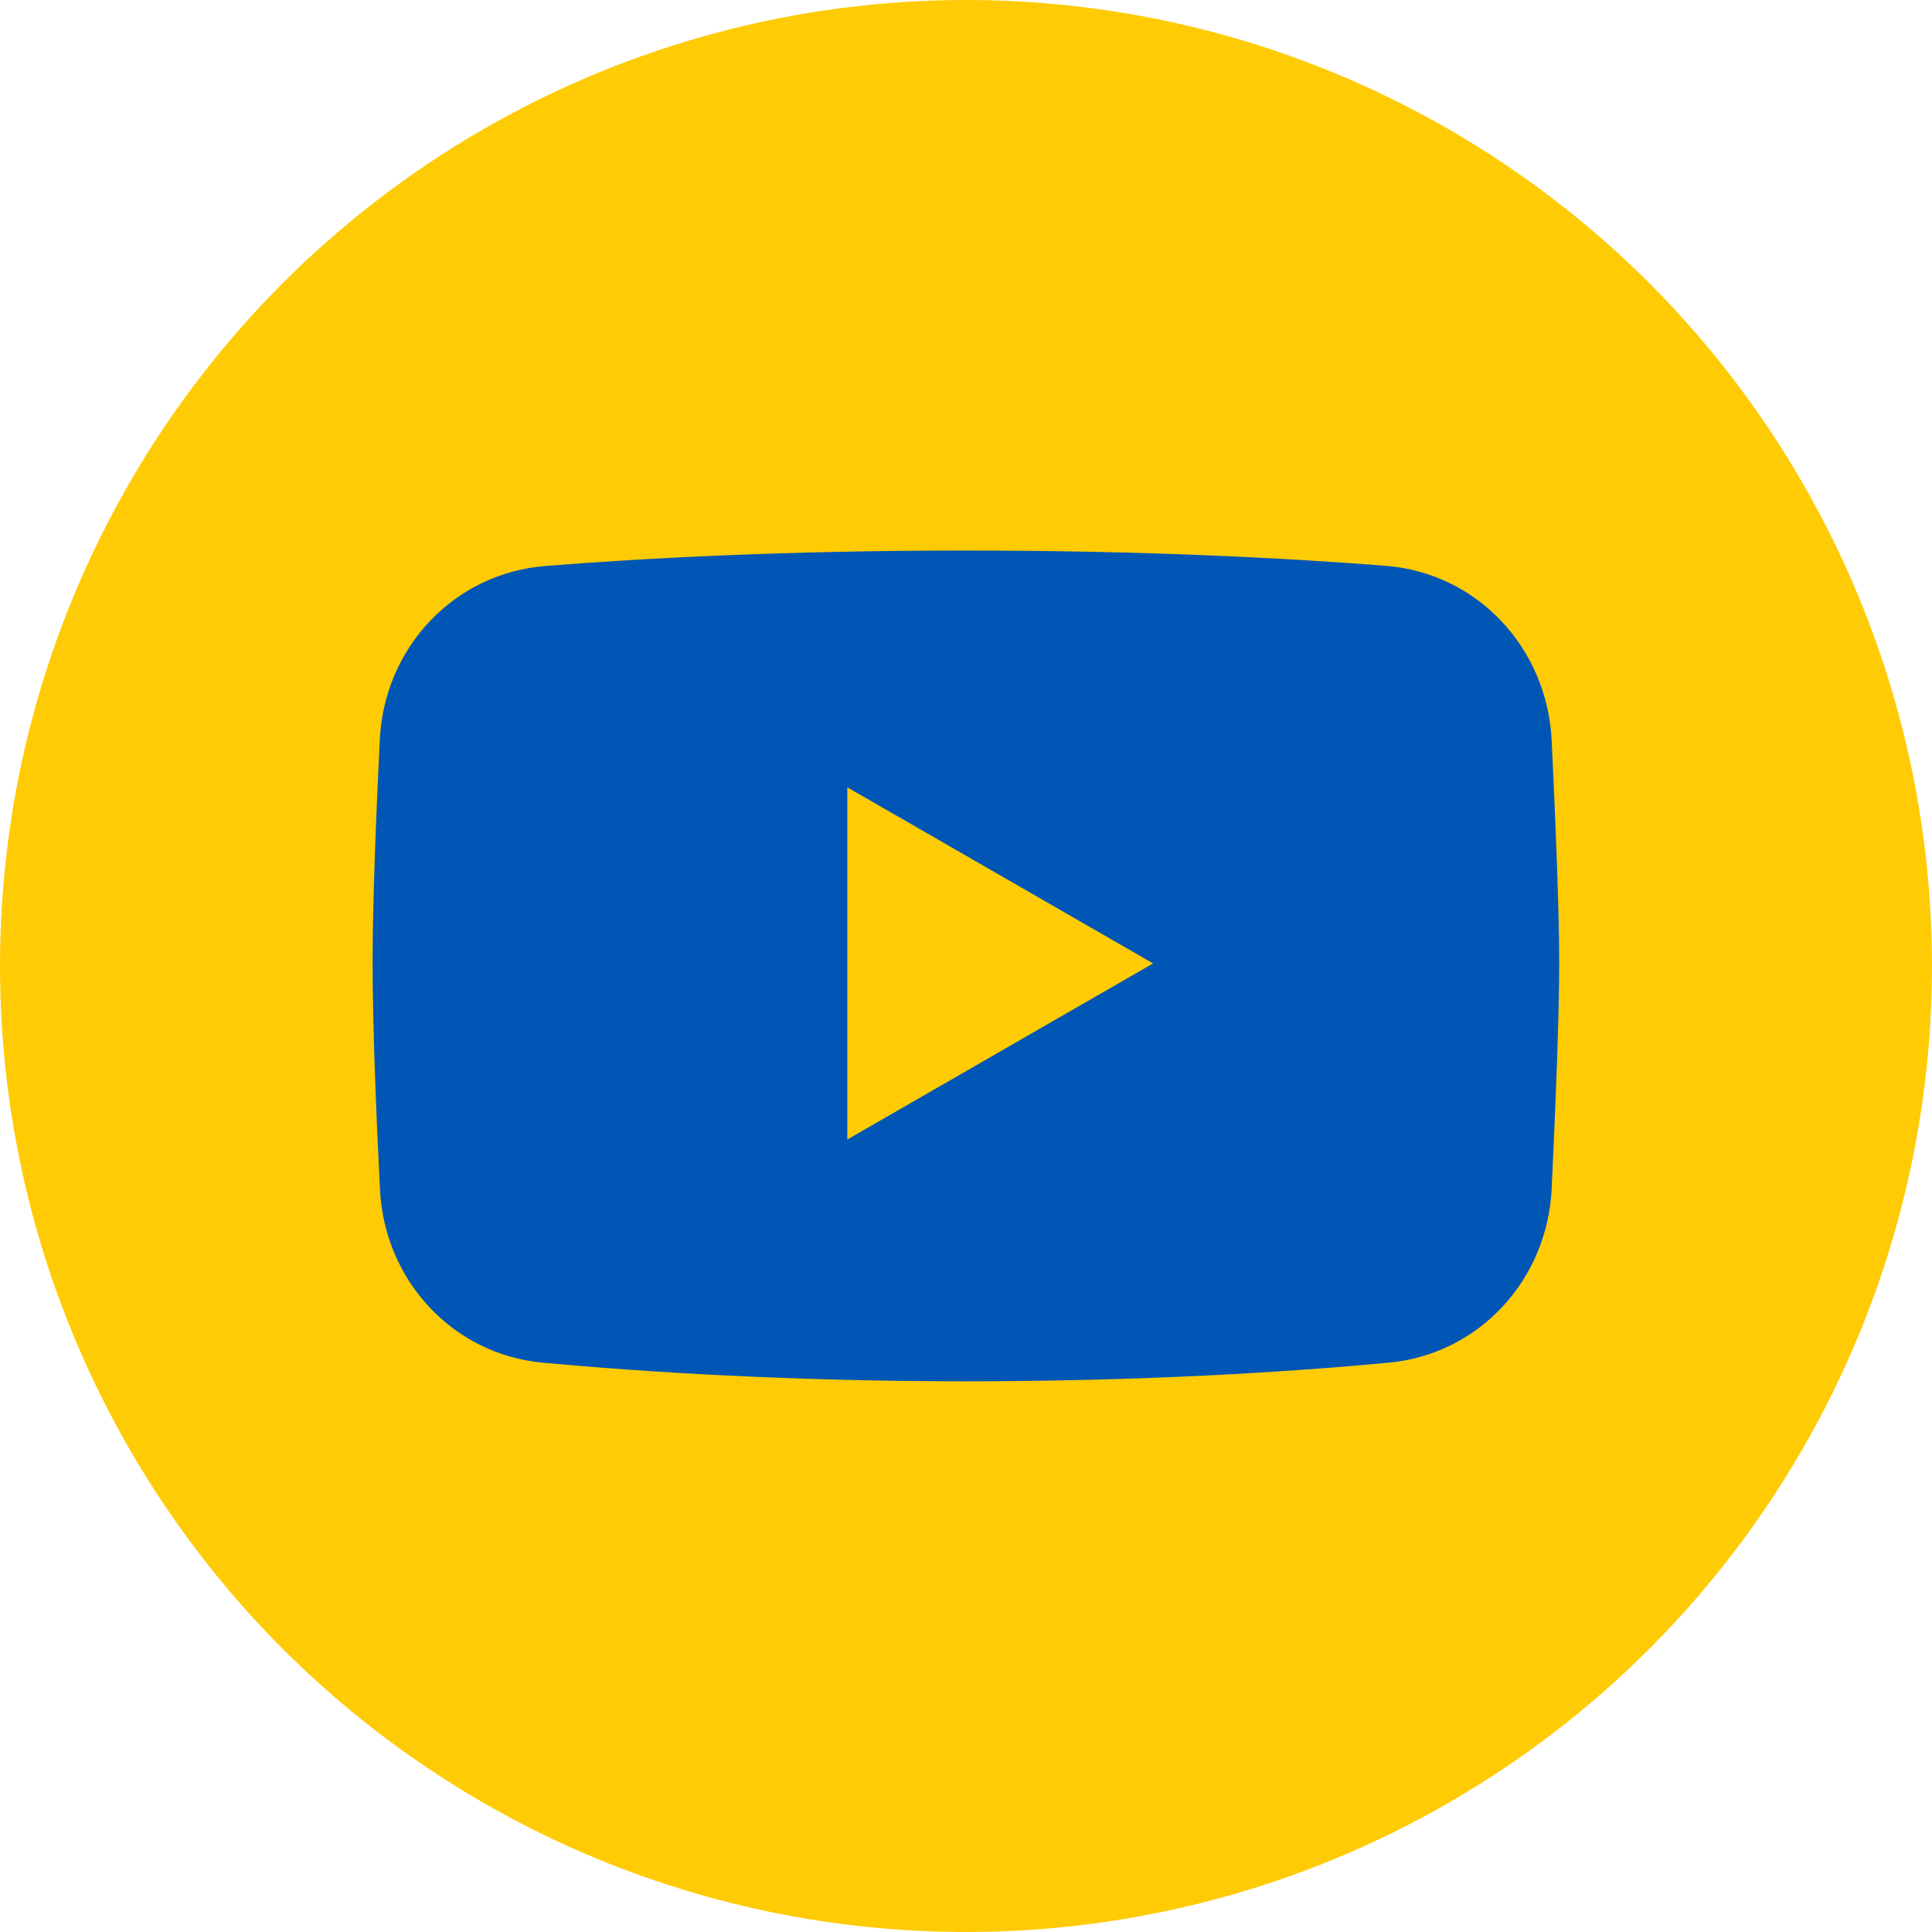 <?xml version="1.0" encoding="UTF-8"?>
<svg id="Layer_2" xmlns="http://www.w3.org/2000/svg" viewBox="0 0 105 105">
  <defs>
    <style>
      .cls-1 {
        fill: #ffcb05;
      }

      .cls-2 {
        fill: #0056b5;
        fill-rule: evenodd;
      }
    </style>
  </defs>
  <g id="Layer_1-2" data-name="Layer_1">
    <g>
      <circle class="cls-1" cx="52.5" cy="52.5" r="52.5"/>
      <path class="cls-2" d="M29.65,30.76c-4.99.39-8.77,4.45-9.01,9.45-.2,4.12-.39,8.86-.39,12.14s.19,8.13.4,12.28c.24,4.94,3.93,8.97,8.85,9.43,5.45.5,13.34,1.01,23,1.01s17.51-.5,22.96-1.01c4.94-.46,8.64-4.51,8.87-9.47.21-4.37.41-9.38.41-12.24s-.2-7.76-.41-12.1c-.24-5.02-4.02-9.11-9.03-9.5-5.36-.42-13.1-.83-22.81-.83s-17.48.41-22.85.84ZM46.05,42.79l16.62,9.57-16.62,9.57v-19.14Z"/>
    </g>
  </g>
</svg>